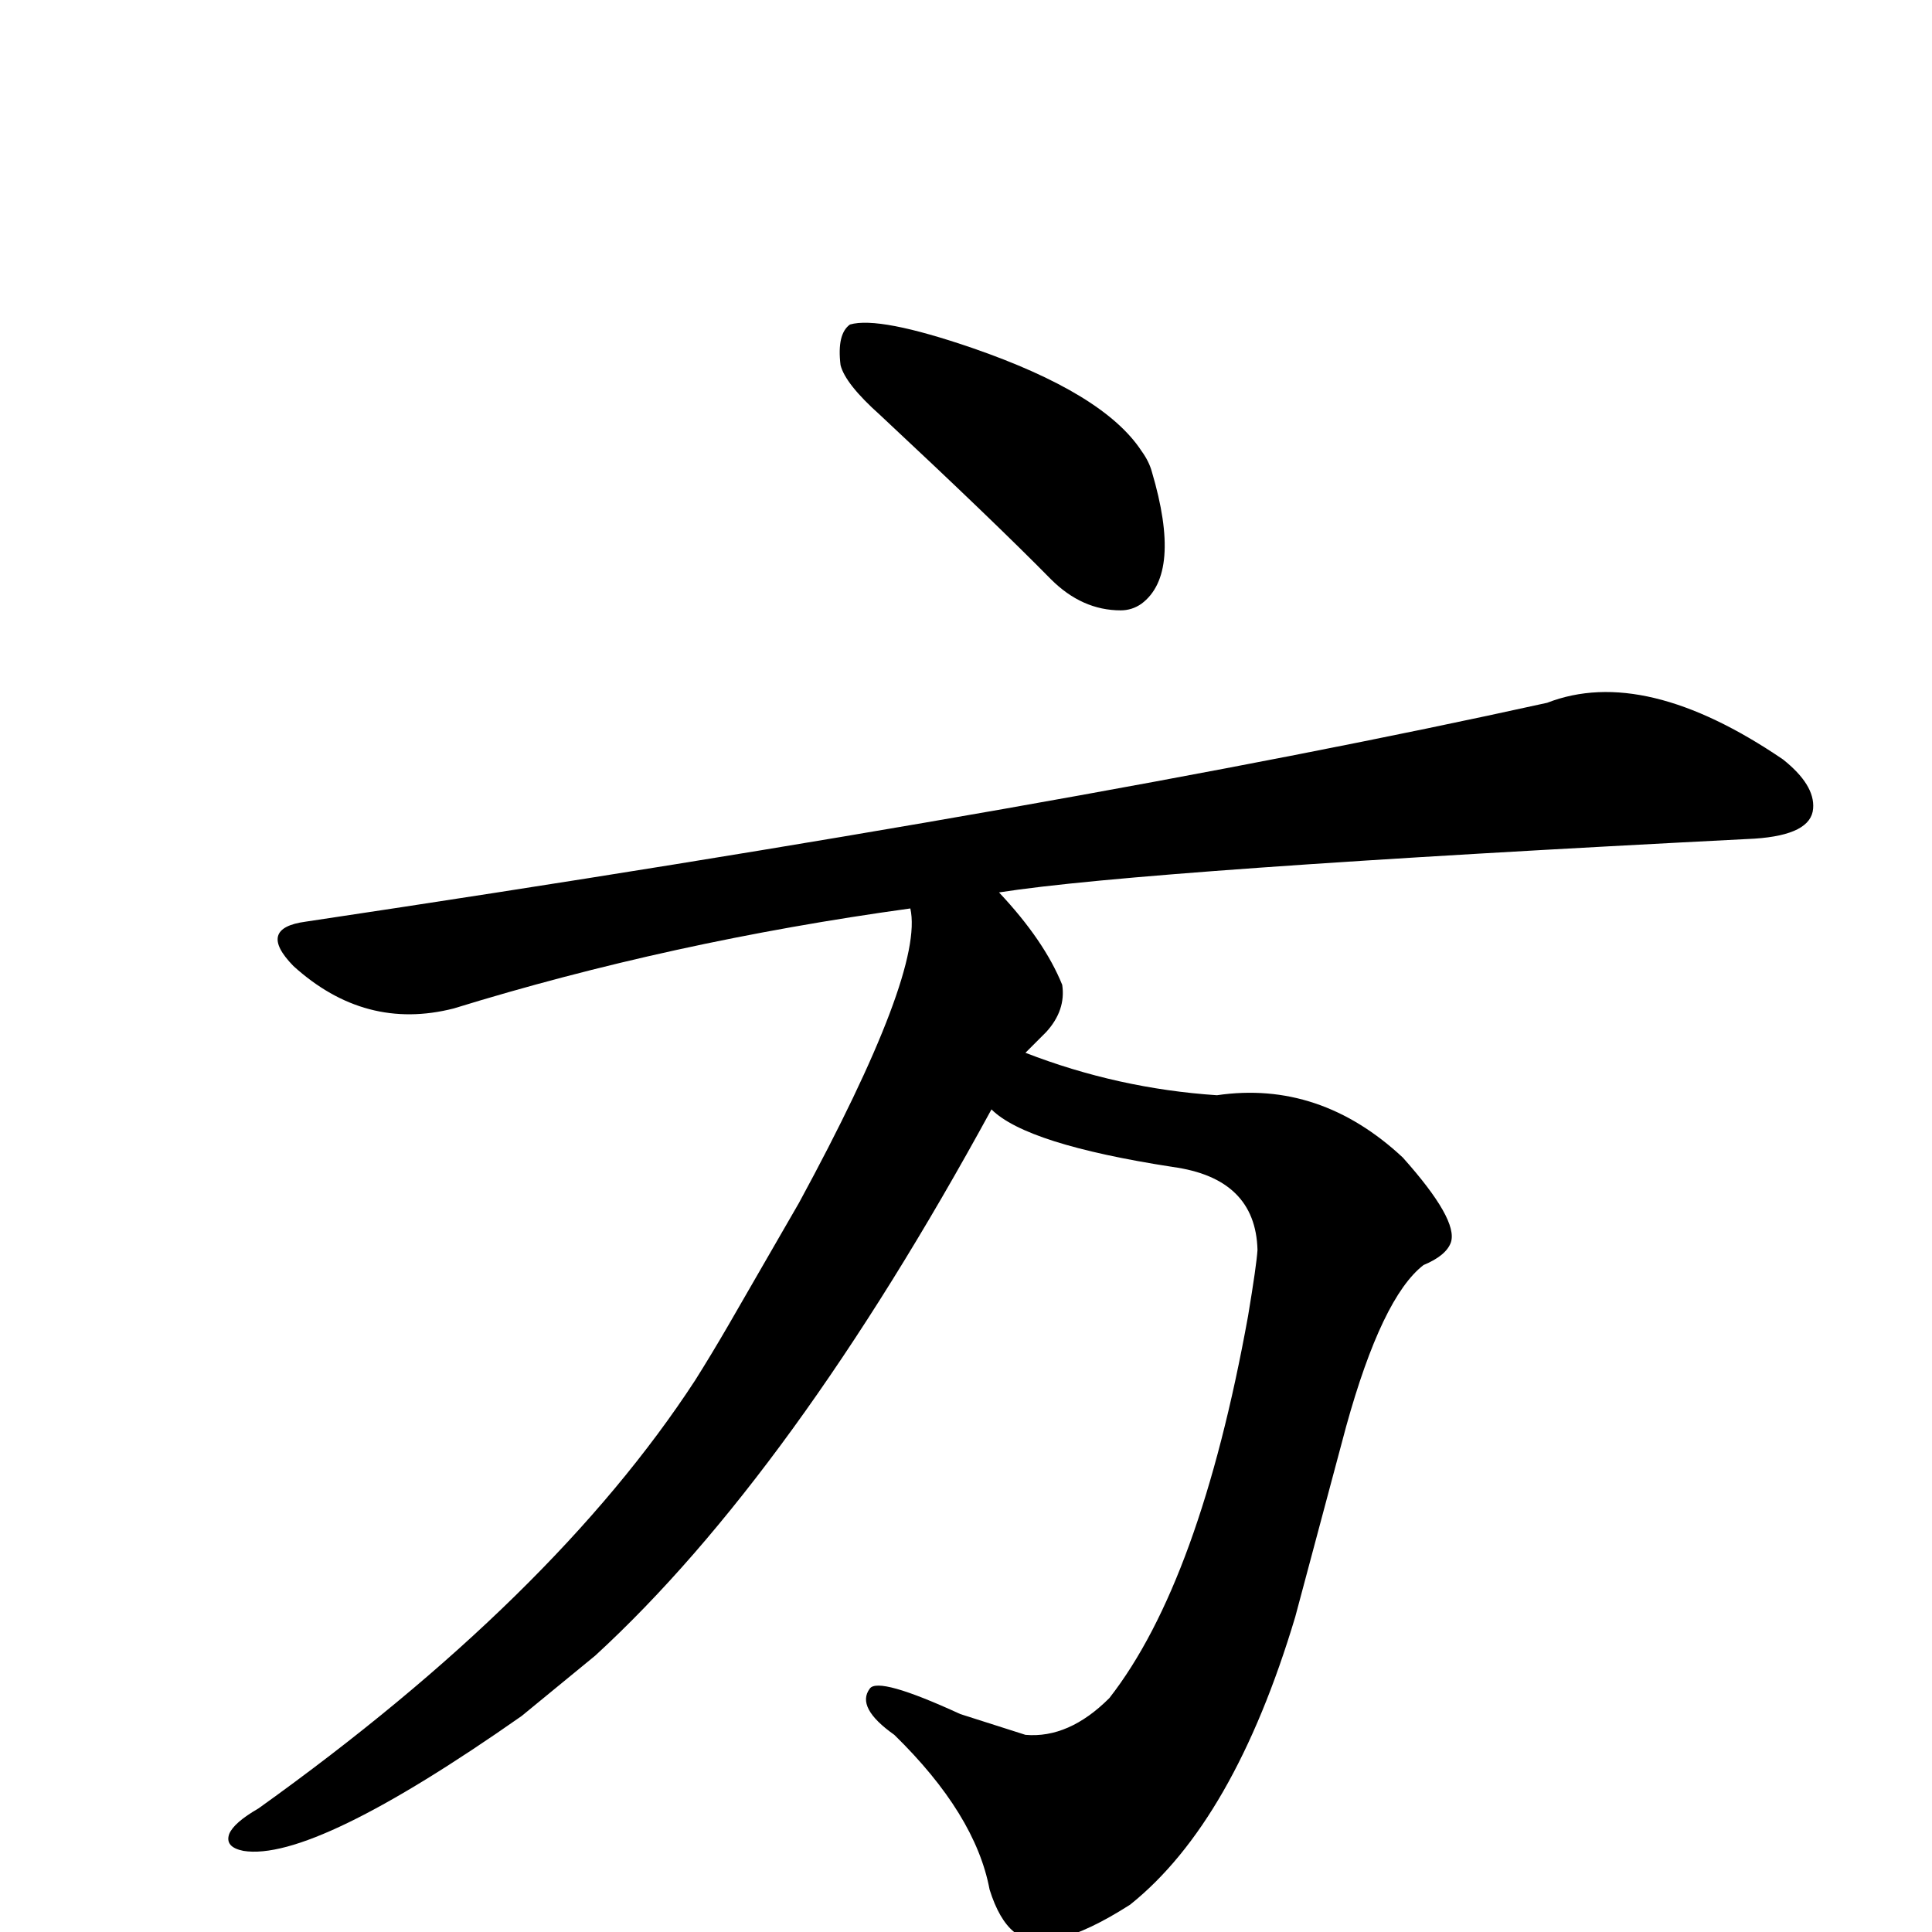 <?xml version="1.0" encoding="UTF-8" standalone="no"?>
<svg xmlns:svg="http://www.w3.org/2000/svg" xmlns="http://www.w3.org/2000/svg"
	version="1.1" width="100%" height="100%" viewBox="0 -410 2048 2048"
	id="uni65B9.svg"><defs id="defs1" />
<g id="g1">
 <path d="M 891,-23 Q 887,-56 901,-66 Q 932,-75 1031,-41 Q 1170,7 1210,68 Q 1218,79 1221,90 Q 1253,198 1210,230 Q 1200,237 1188,237 Q 1147,237 1114,204 Q 1054,143 933,30 Q 896,-3 891,-23 z" id="U_65B9_1" style="fill:currentColor" />
 <path d="M 1051,766 Q 840,1153 631,1345 L 553,1409 Q 332,1564 258,1552 Q 238,1548 243,1534 Q 248,1522 274,1507 Q 587,1283 737,1053 Q 754,1026 772,995 L 847,865 Q 980,620 965,553 Q 711,588 481,659 Q 387,683 311,614 Q 272,574 324,567 Q 1146,444 1640,335 Q 1743,295 1890,395 Q 1924,422 1922,447 Q 1920,475 1860,479 Q 1212,512 1059,536 Q 1107,587 1126,634 Q 1130,661 1109,684 Q 1104,689 1087,706 Q 1185,744 1290,751 Q 1399,735 1487,817 Q 1546,883 1538,907 Q 1533,921 1509,931 Q 1465,965 1427,1102 L 1373,1304 Q 1308,1521 1198,1609 Q 1109,1666 1075,1638 Q 1059,1625 1049,1593 Q 1034,1513 948,1429 Q 907,1400 922,1380 Q 931,1367 1018,1407 L 1087,1429 Q 1133,1433 1176,1390 Q 1272,1267 1323,985 Q 1332,931 1333,915 Q 1331,839 1243,827 Q 1088,803 1051,766 z" id="U_65B9_2" style="fill:currentColor" />

</g>
</svg>
